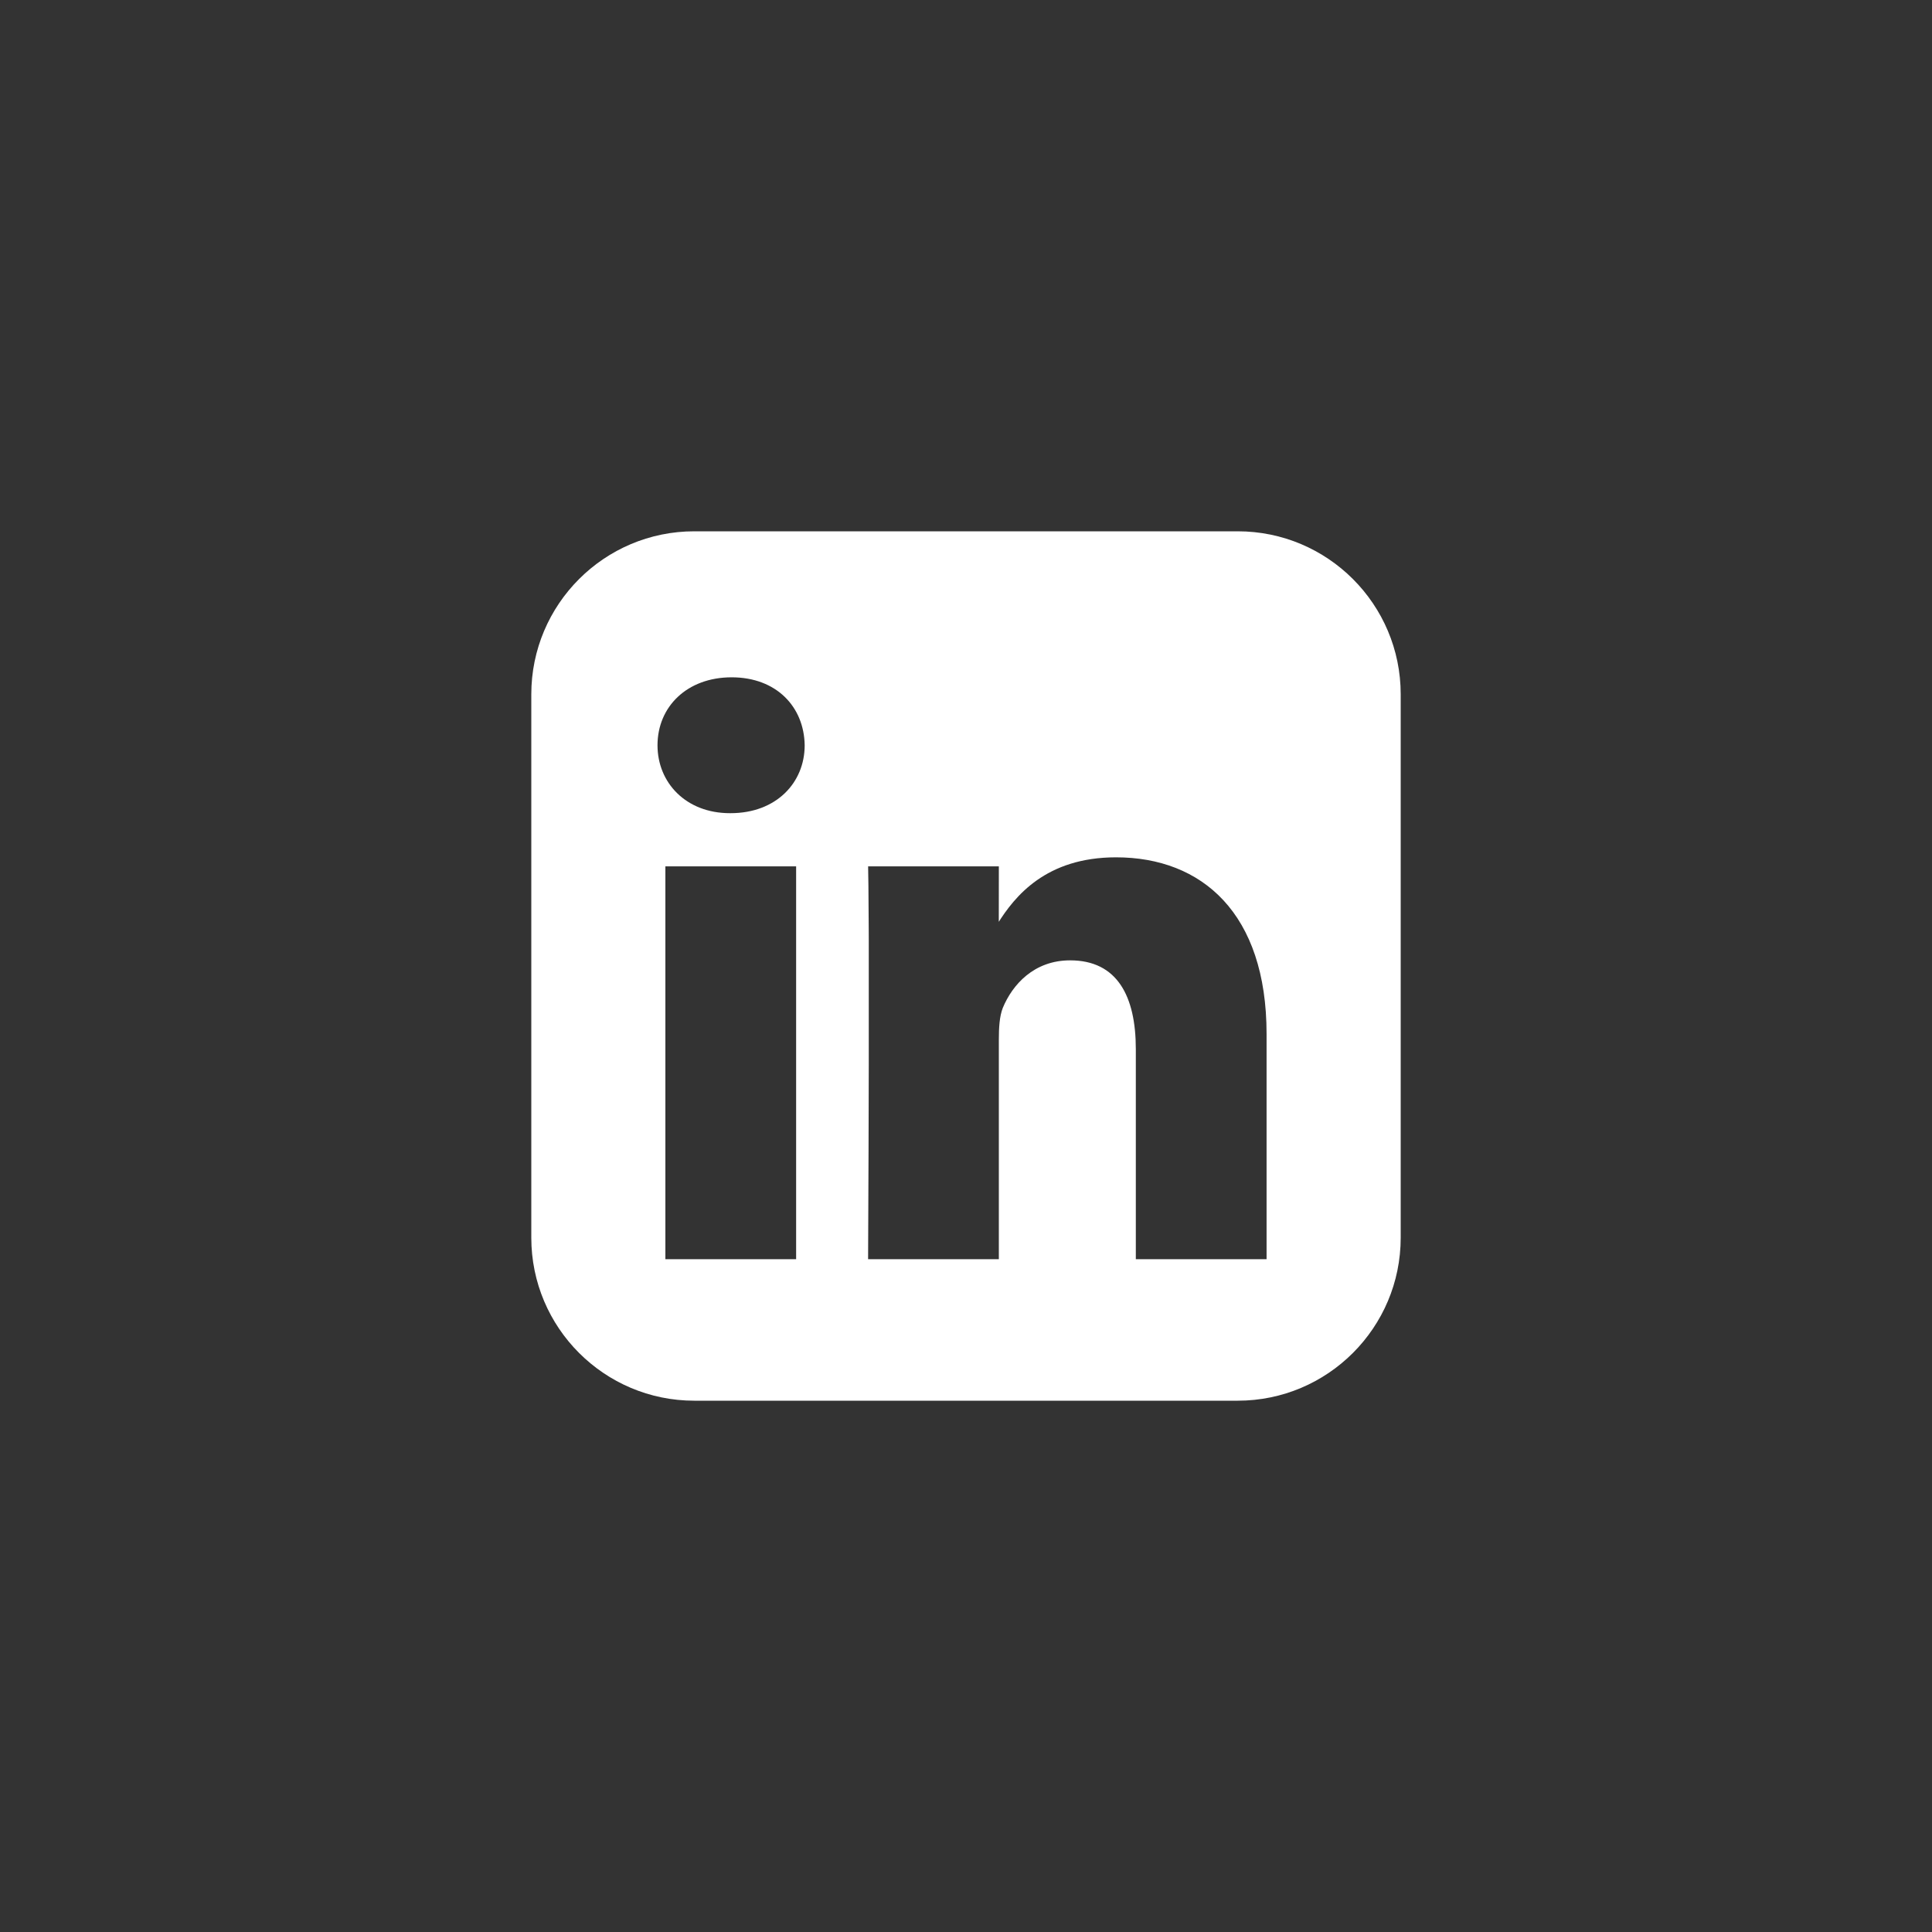 <svg xmlns="http://www.w3.org/2000/svg" width="40" height="40" viewBox="0 0 40 40">
    <rect x="0" y="0" width="40" height="40" fill="#333333" stroke="none"/>
    <g fill="none" fill-rule="evenodd">
        <g>
            <g>
                <g>
                    <path d="M0 0H40V40H0z" transform="translate(-250) translate(250)"/>
                </g>
                <g fill="#FFF" fill-rule="nonzero">
                    <path d="M16.625 20C18.488 20 20 18.488 20 16.625V5.375C20 3.512 18.488 2 16.625 2H5.375C3.512 2 2 3.512 2 5.375v11.25C2 18.488 3.512 20 5.375 20h11.25zM6.125 7.836h-.012c-.914 0-1.5-.633-1.5-1.406 0-.797.61-1.407 1.535-1.407.926 0 1.5.61 1.512 1.407 0 .773-.586 1.406-1.535 1.406zm1.36 9.234H4.776V8.937h2.707v8.133zm4.194-6.985l-.023.036c.352-.562.996-1.371 2.45-1.371 1.78 0 3.117 1.16 3.117 3.656v4.664h-2.707v-4.347c0-1.102-.387-1.84-1.36-1.84-.75 0-1.195.504-1.394.984-.07.176-.082.422-.082.656v4.547H8.973c.008-1.652.012-2.972.014-4.026v-.468-1.521V10.615v-.132l-.001-.243c-.003-.844-.01-1.157-.012-1.259v-.03l-.001-.007v-.007h2.707l-.001 1.148z" transform="translate(-250) translate(250) translate(9 9)"/>
                </g>
            </g>
        </g>
    </g>
</svg>
